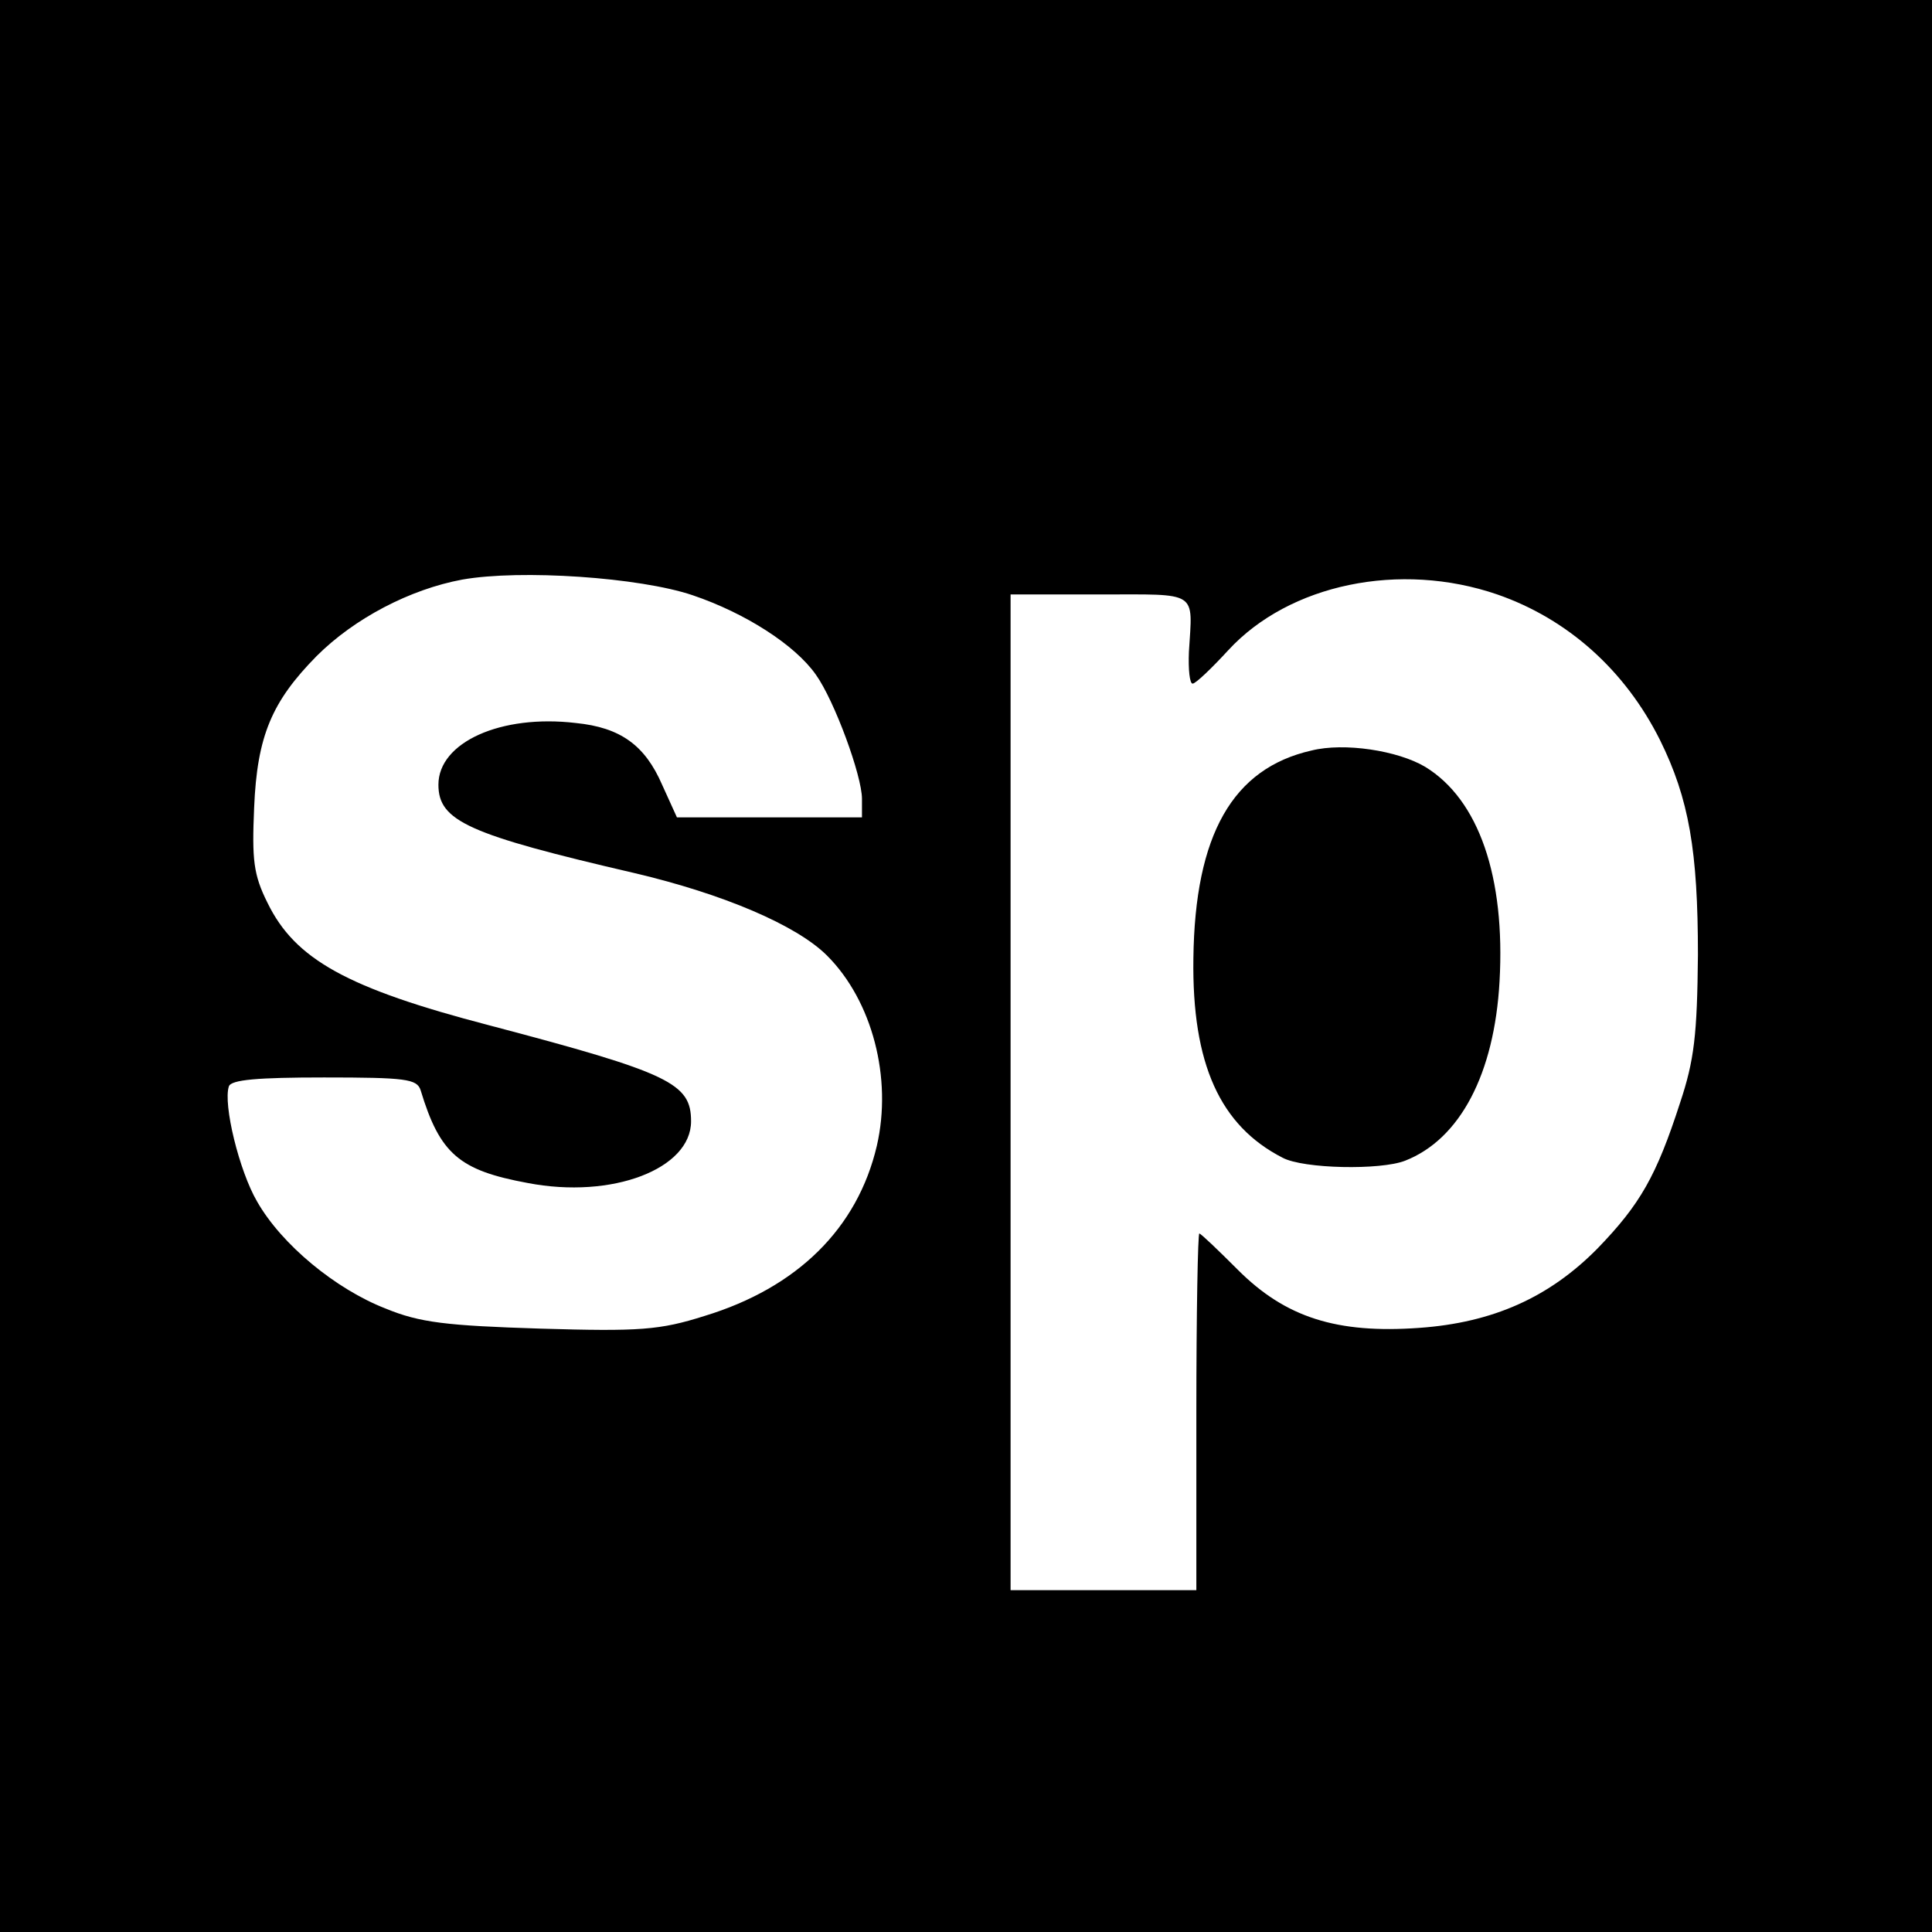 <?xml version="1.0" standalone="no"?>
<!DOCTYPE svg PUBLIC "-//W3C//DTD SVG 20010904//EN"
 "http://www.w3.org/TR/2001/REC-SVG-20010904/DTD/svg10.dtd">
<svg version="1.0" xmlns="http://www.w3.org/2000/svg"
 width="260pt" height="260pt" viewBox="0 0 260 260"
 preserveAspectRatio="xMidYMid meet">
<g transform="translate(0,260) scale(0.1,-0.1)"
fill="#000000" stroke="none">
<path d="M0 1300 l0 -1300 1300 0 1300 0 0 1300 0 1300 -1300 0 -1300 0 0
-1300z m932 499 c71 -24 138 -67 166 -107 25 -35 62 -136 62 -167 l0 -25 -125
0 -124 0 -20 44 c-23 53 -56 77 -116 83 -101 12 -185 -26 -185 -83 0 -49 40
-67 264 -119 119 -28 218 -70 259 -111 61 -61 88 -165 67 -256 -26 -111 -107
-191 -232 -229 -60 -19 -87 -21 -221 -17 -126 4 -162 8 -208 27 -67 26 -140
86 -173 144 -24 41 -46 131 -38 155 3 9 39 12 128 12 110 0 125 -2 130 -17 26
-86 52 -108 144 -125 114 -22 220 19 220 83 0 51 -28 65 -271 129 -192 50
-262 89 -299 165 -19 38 -21 58 -18 128 4 97 24 143 84 204 51 51 126 90 196
103 79 14 239 3 310 -21z m1083 1 c95 -33 172 -102 219 -196 39 -79 51 -149
51 -289 -1 -108 -5 -142 -24 -199 -32 -99 -54 -137 -111 -196 -65 -66 -141
-100 -240 -107 -111 -8 -180 14 -244 78 -27 27 -50 49 -52 49 -2 0 -4 -108 -4
-240 l0 -240 -125 0 -125 0 0 670 0 670 120 0 c134 0 125 6 120 -77 -1 -24 1
-43 5 -43 4 0 25 20 48 45 82 89 231 120 362 75z"/>
<path d="M1765 1590 c-106 -24 -157 -113 -159 -280 -2 -142 36 -225 120 -268
28 -15 132 -17 165 -4 74 29 120 117 127 241 8 141 -28 245 -100 289 -37 22
-109 33 -153 22z"/>
</g>
</svg>
